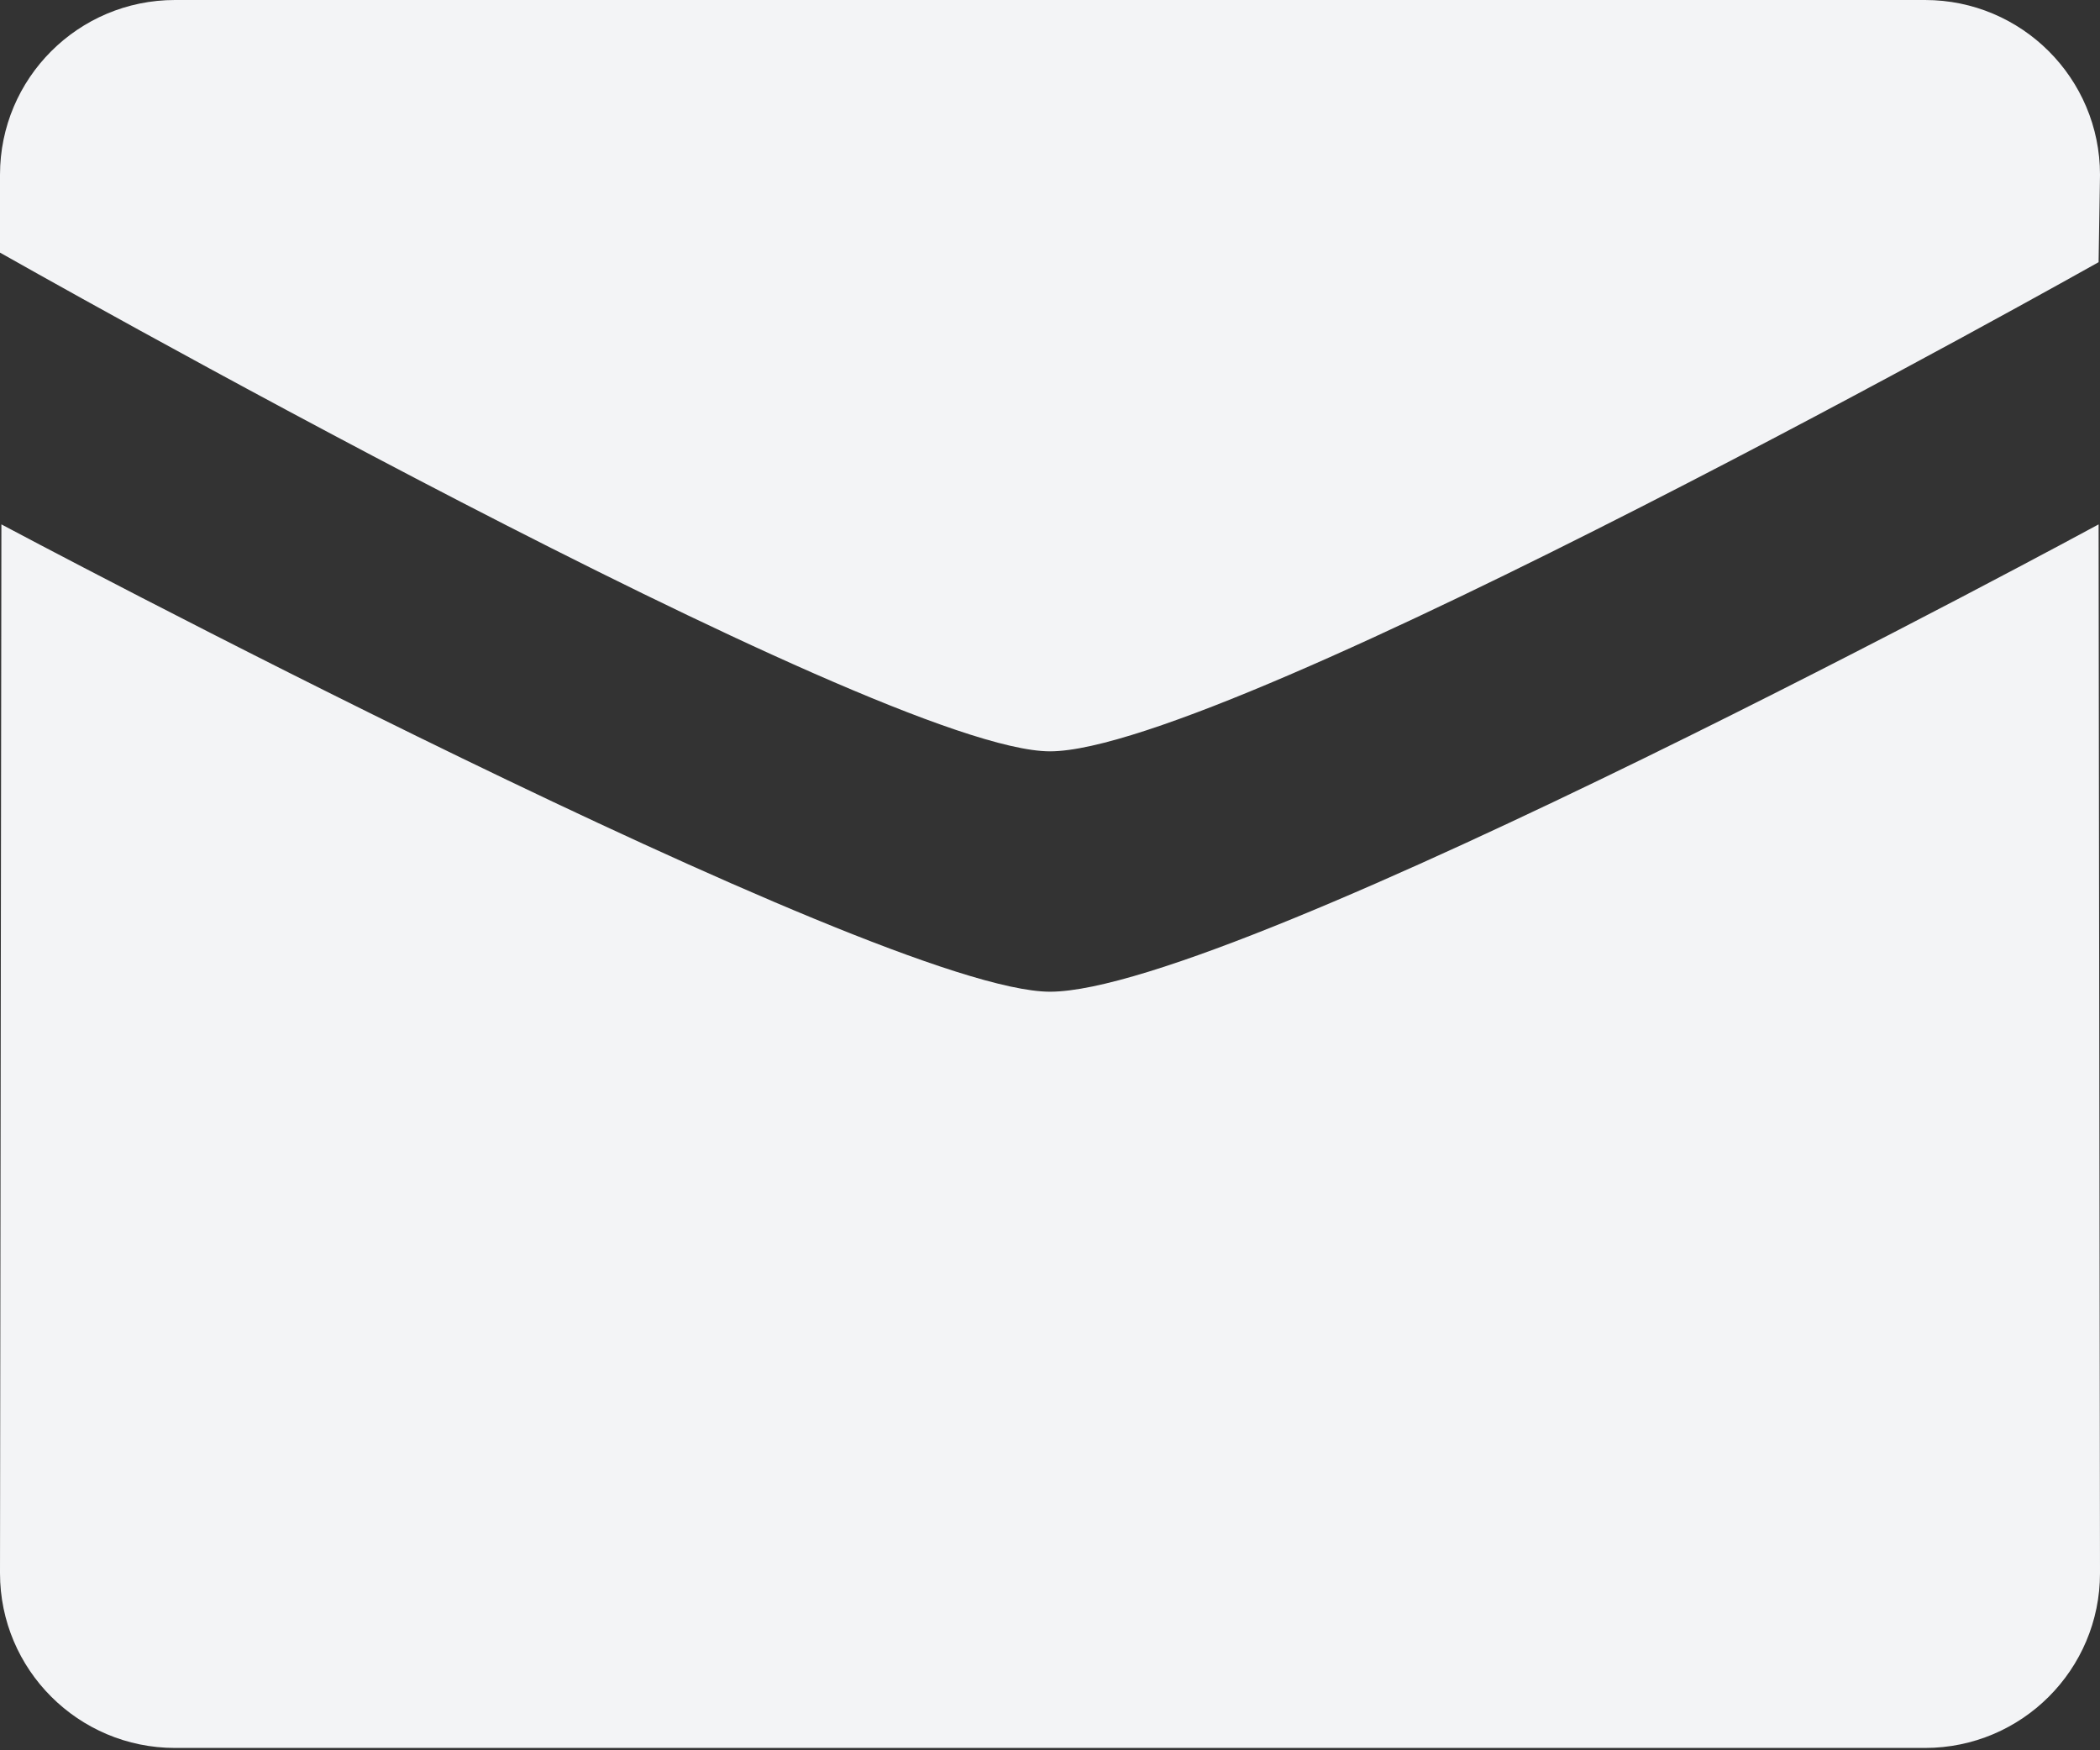 <?xml version="1.0" encoding="UTF-8"?> <svg xmlns="http://www.w3.org/2000/svg" width="18" height="15" viewBox="0 0 18 15" fill="none"><rect x="0" y="0" width="18" height="15" fill="#333333" stroke="none"/><path fill-rule="evenodd" clip-rule="evenodd" d="M17.988 2.247C17.988 2.247 10.533 6.439 9 6.439C7.537 6.439 0 2.165 0 2.165V1.498C0 0.671 0.671 0 1.5 0H16.5C17.329 0 18 0.671 18 1.498L17.988 2.247ZM0.012 4.494C0.011 4.494 7.537 8.499 9 8.499C10.603 8.499 17.988 4.494 17.988 4.494L18 13.482C18 14.309 17.329 14.98 16.5 14.98H1.5C0.672 14.98 0 14.309 0 13.482L0.012 4.494Z" fill="#F3F4F6"></path></svg> 